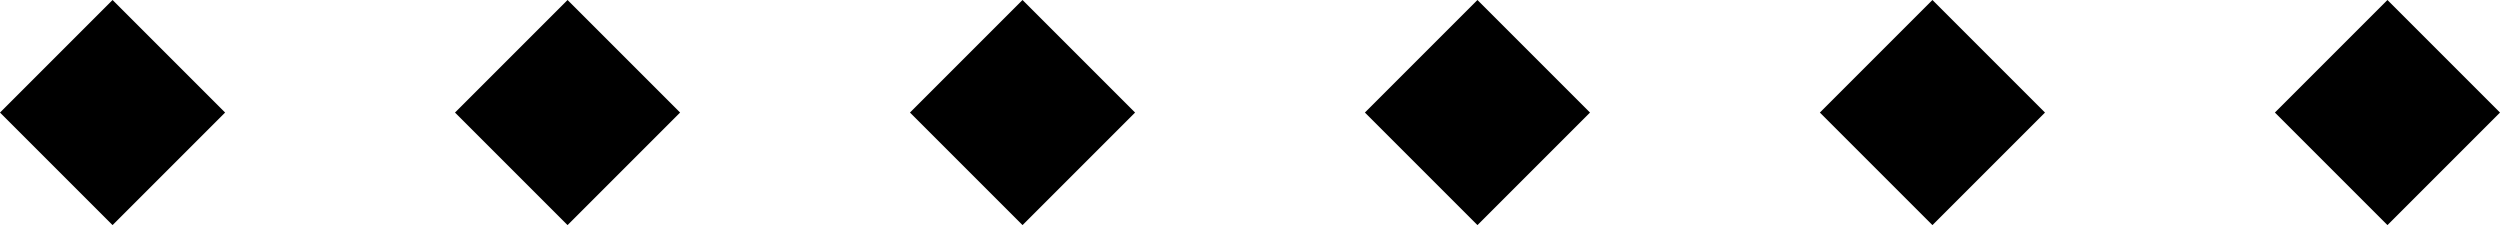 <?xml version="1.0" encoding="UTF-8"?> <svg xmlns="http://www.w3.org/2000/svg" width="88.047" height="7.929" viewBox="0 0 88.047 7.929"><g id="path-04" transform="translate(0 0.002)"><rect id="Rectangle_1003" data-name="Rectangle 1003" width="5.606" height="5.606" transform="translate(16.024 3.962) rotate(-45)"></rect><rect id="Rectangle_1004" data-name="Rectangle 1004" width="5.606" height="5.606" transform="translate(32.048 3.962) rotate(-45)"></rect><rect id="Rectangle_1005" data-name="Rectangle 1005" width="5.606" height="5.606" transform="translate(48.07 3.962) rotate(-45)"></rect><rect id="Rectangle_1006" data-name="Rectangle 1006" width="5.606" height="5.606" transform="translate(64.094 3.962) rotate(-45)"></rect><rect id="Rectangle_1007" data-name="Rectangle 1007" width="5.606" height="5.606" transform="translate(80.119 3.962) rotate(-45)"></rect><rect id="Rectangle_1008" data-name="Rectangle 1008" width="5.606" height="5.606" transform="translate(0 3.962) rotate(-45)"></rect></g></svg> 